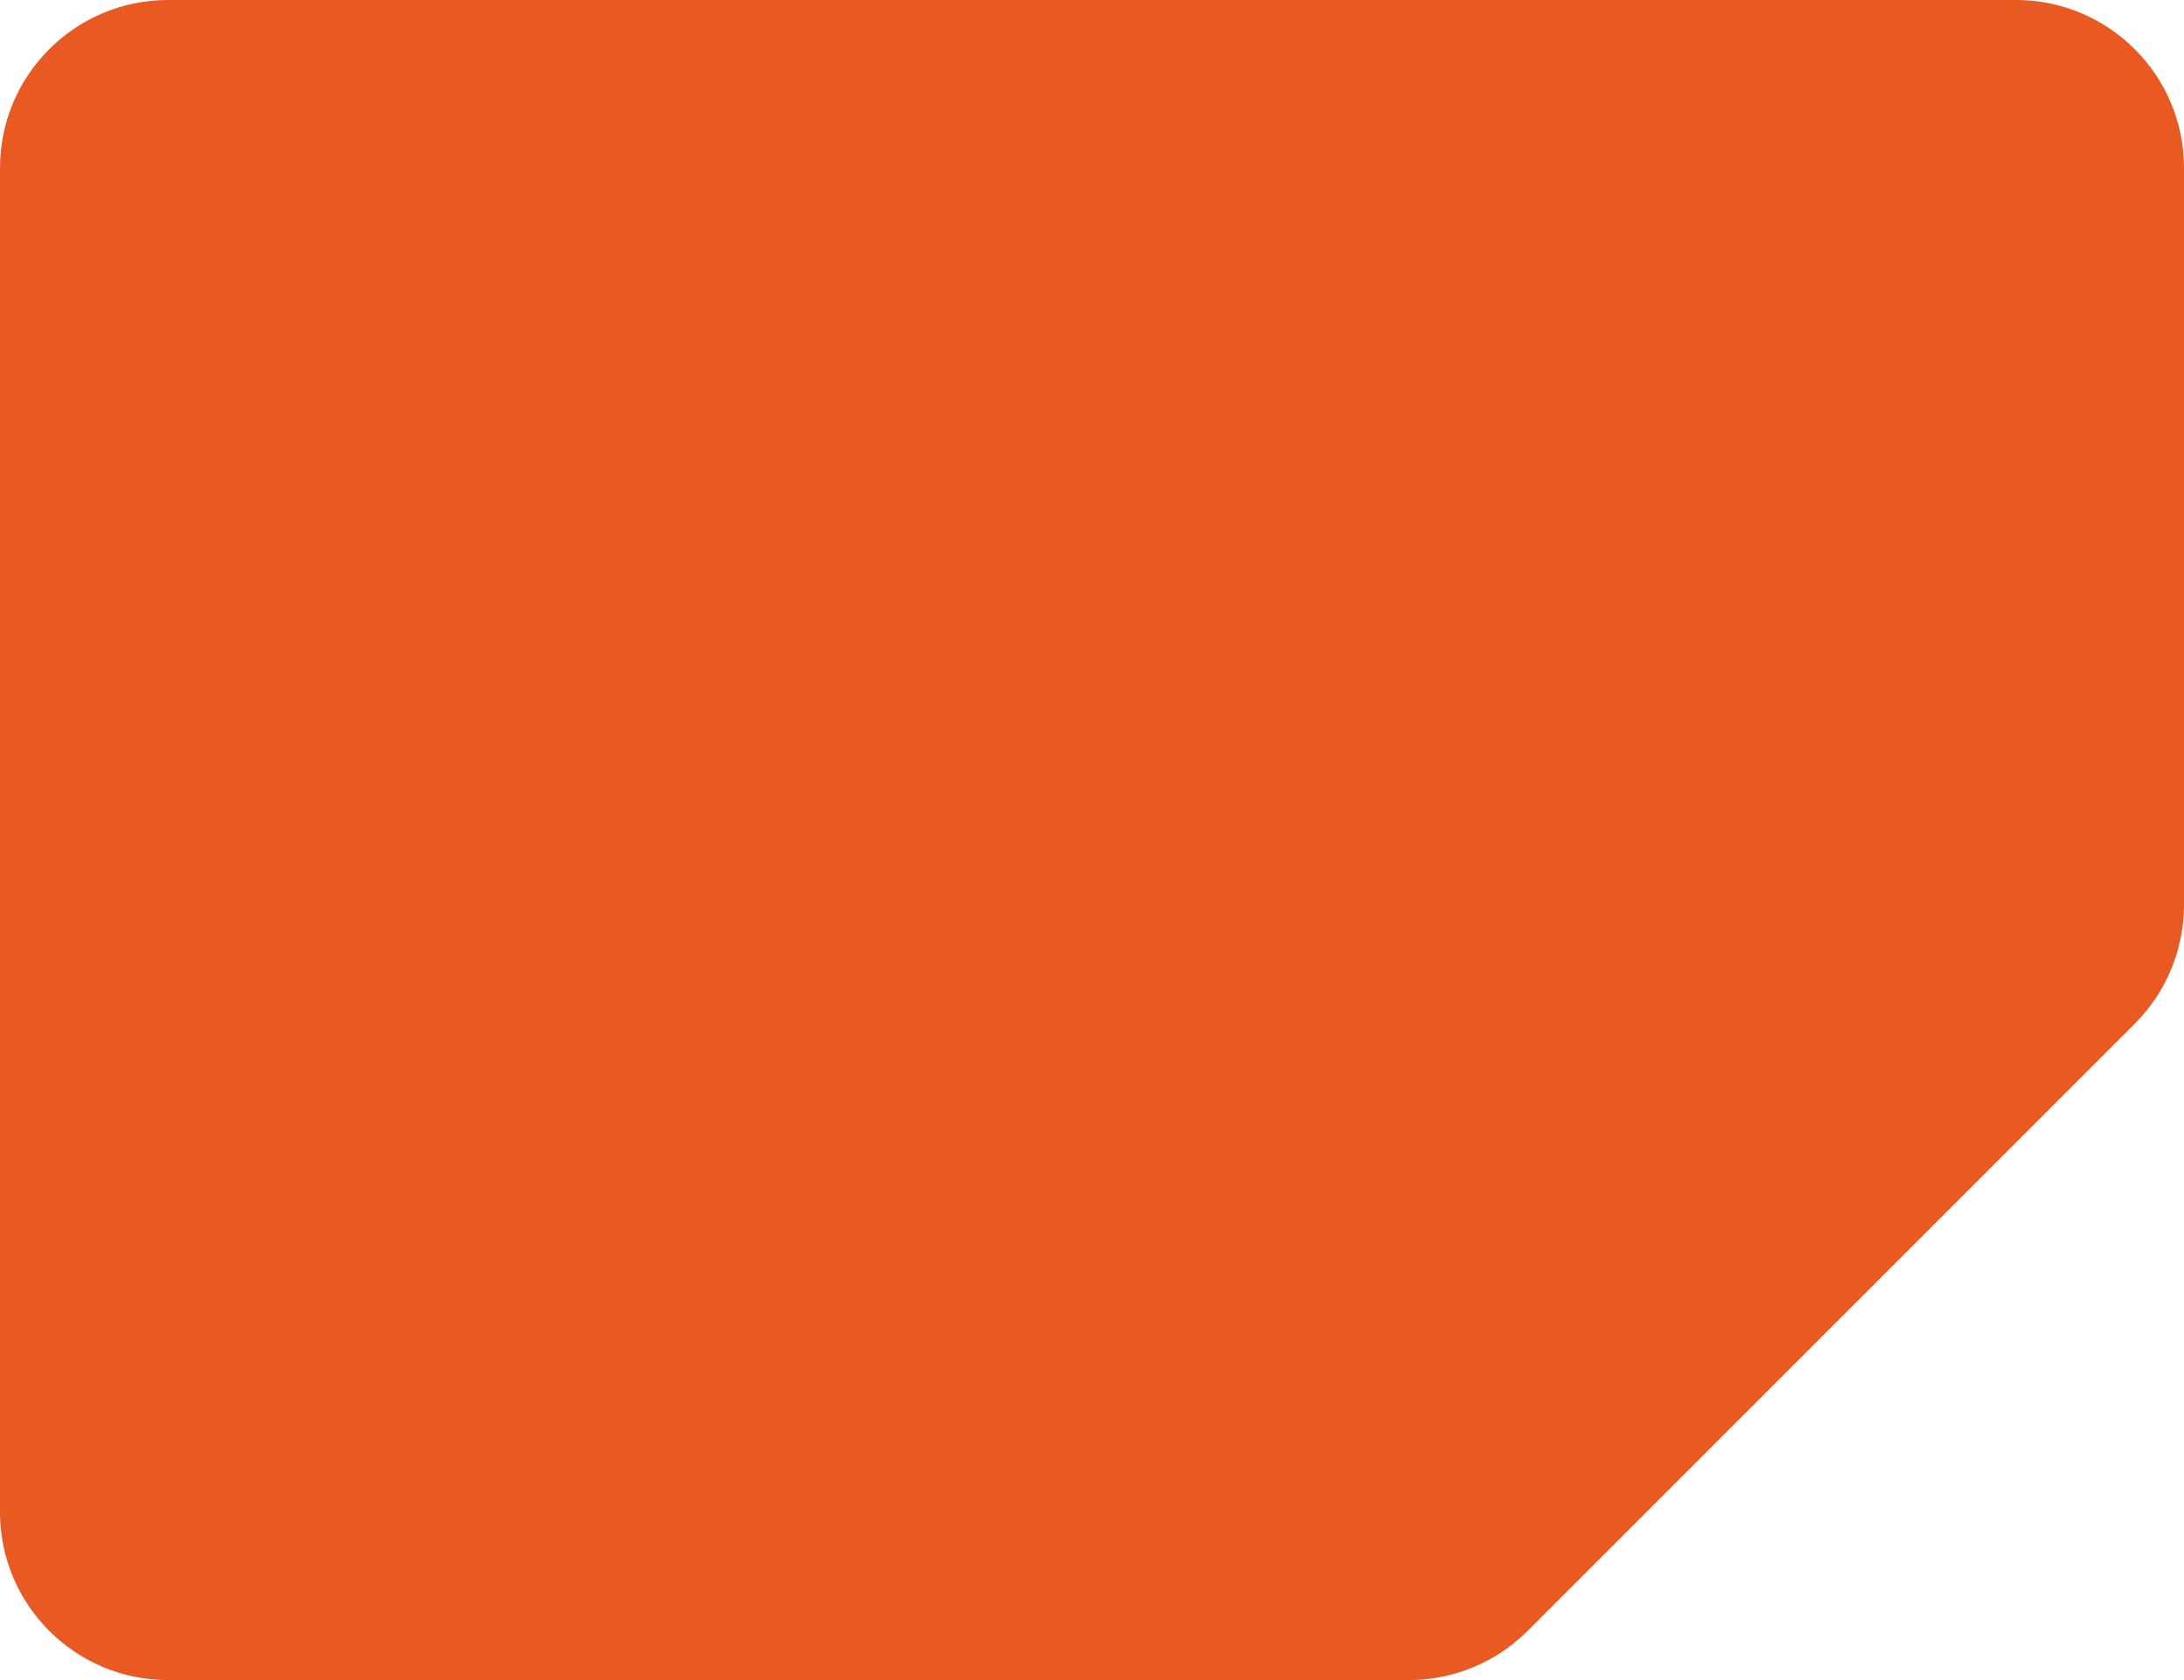 <?xml version="1.0" encoding="UTF-8"?> <svg xmlns="http://www.w3.org/2000/svg" width="130" height="100" viewBox="0 0 130 100" fill="none"><path fill-rule="evenodd" clip-rule="evenodd" d="M130 10C130 4.477 125.523 0 120 0H10C4.477 0 0 4.477 0 10V90C0 95.523 4.477 100 10 100H83.858C86.51 100 89.054 98.946 90.929 97.071L127.071 60.929C128.946 59.054 130 56.51 130 53.858V10Z" fill="#E95922"></path></svg> 